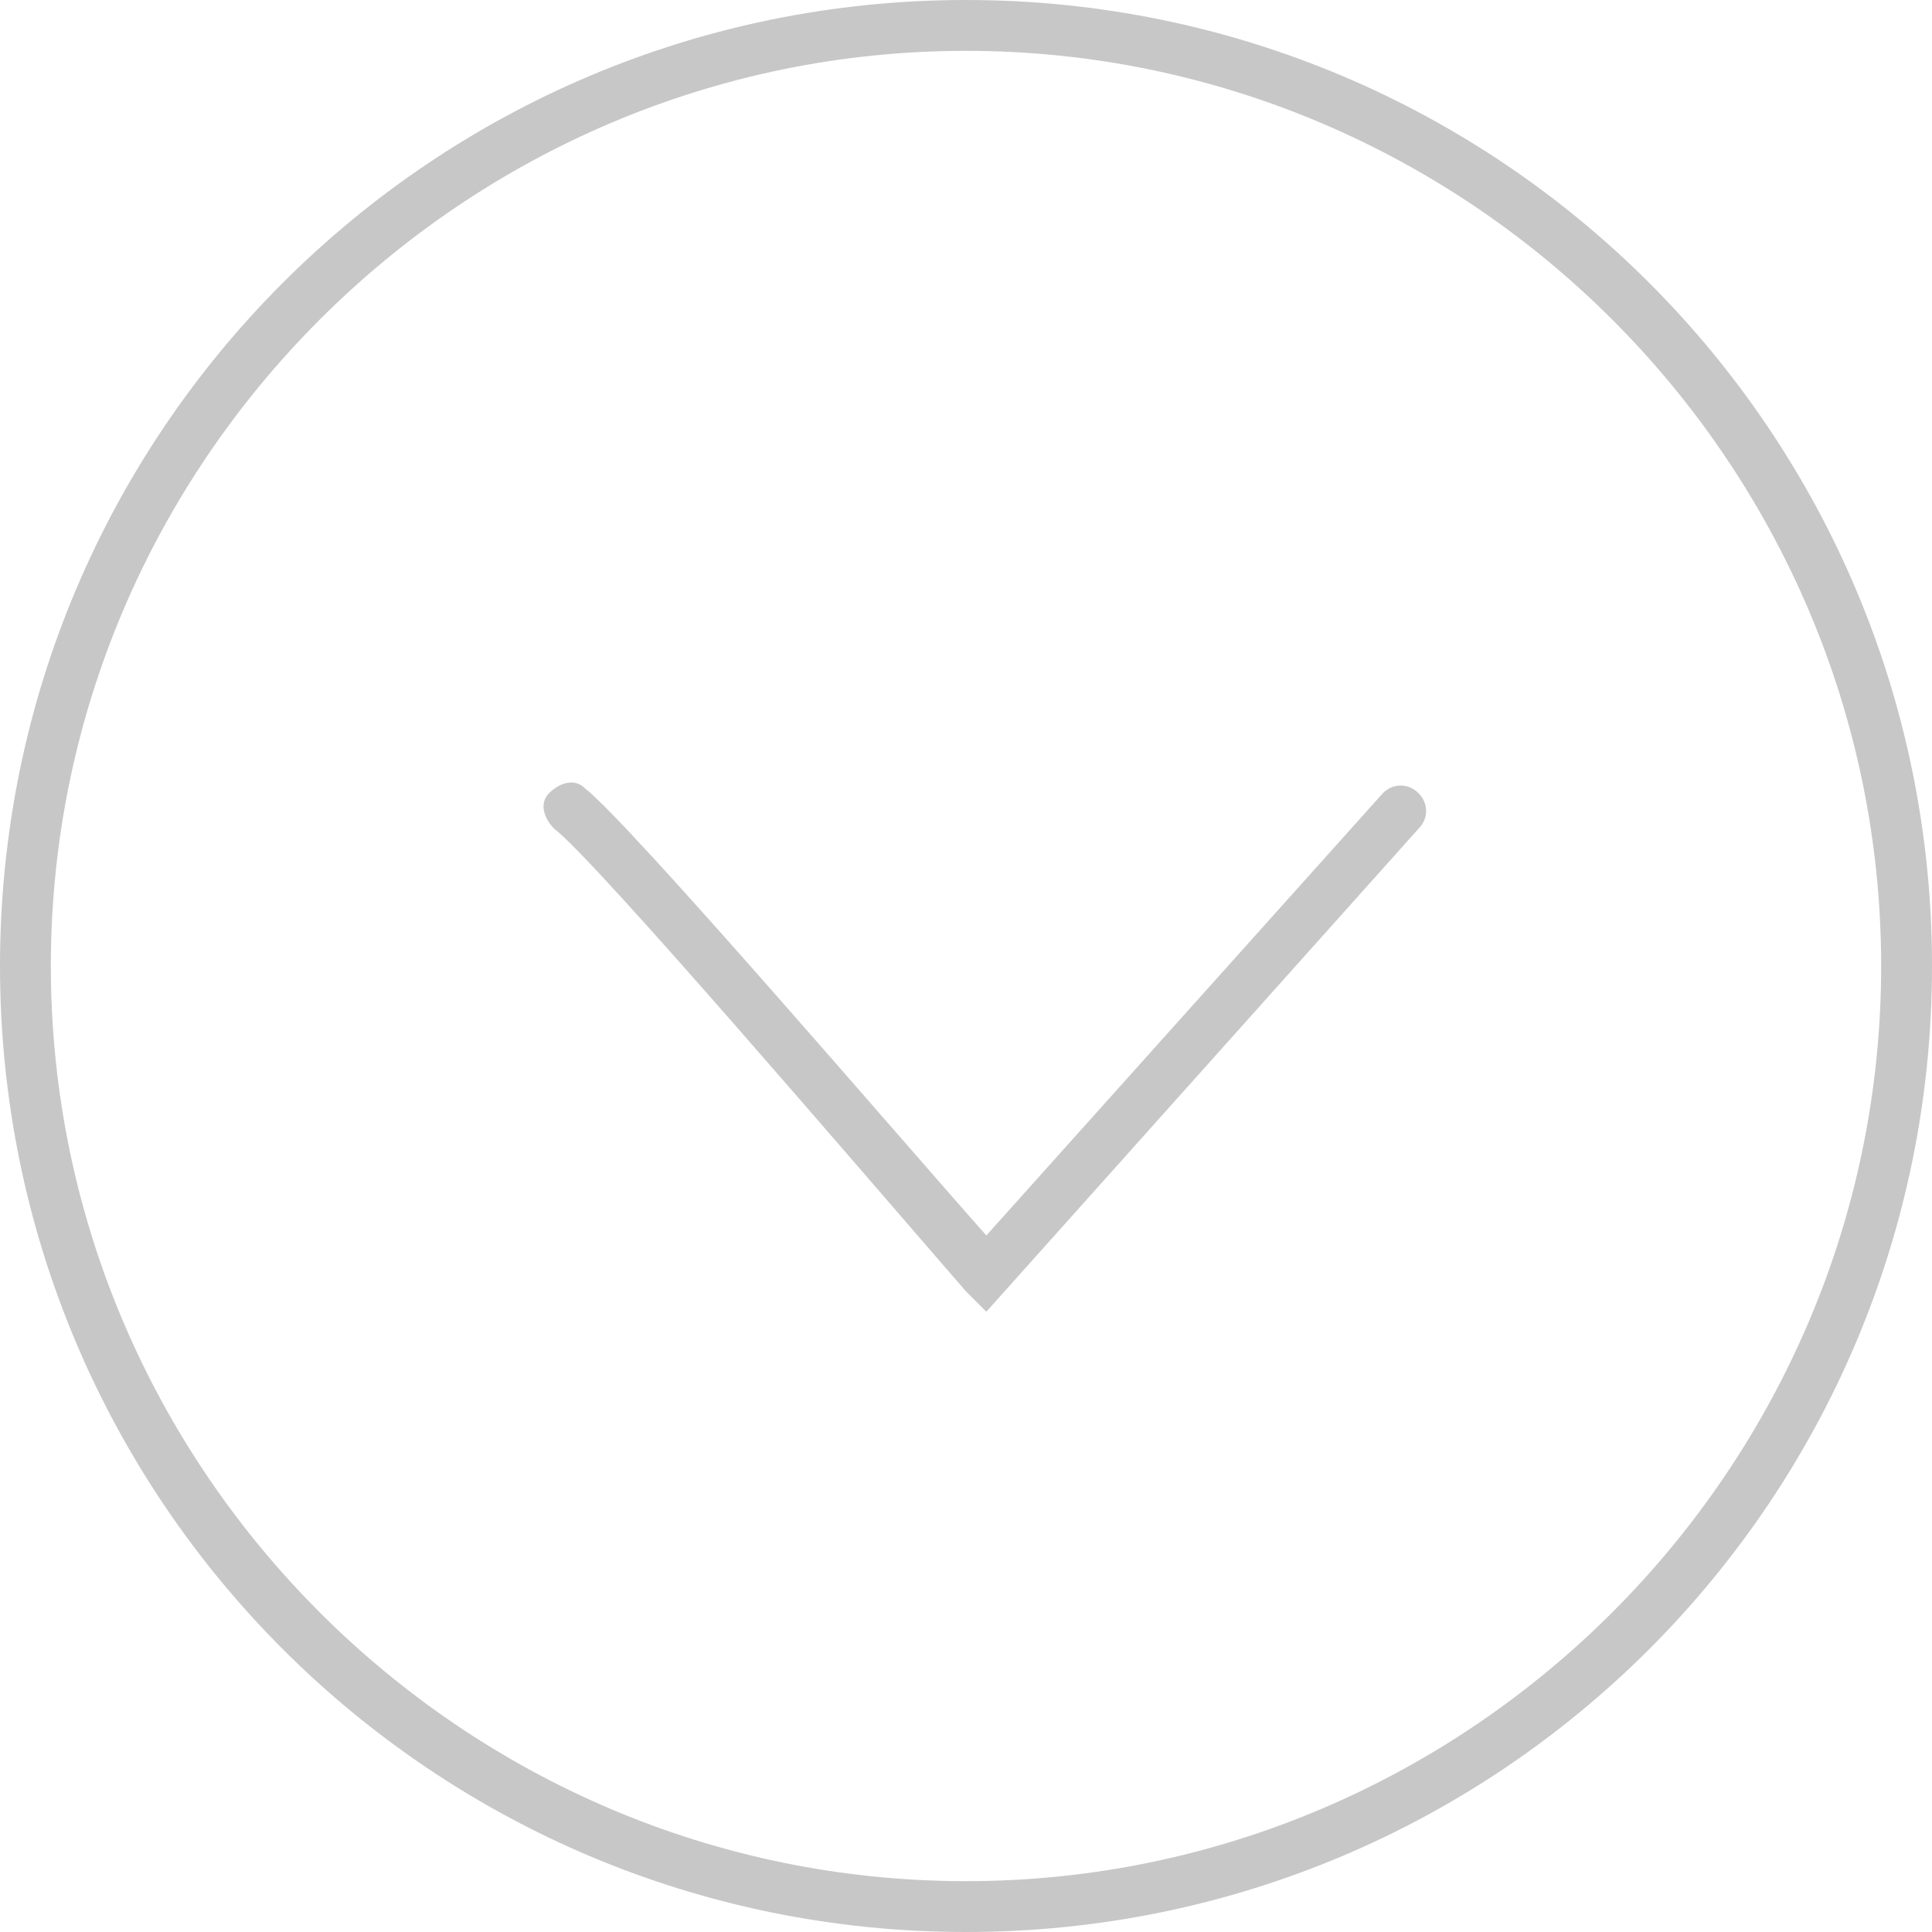 <?xml version="1.0" encoding="utf-8"?>
<!-- Generator: Adobe Illustrator 23.0.3, SVG Export Plug-In . SVG Version: 6.00 Build 0)  -->
<svg version="1.1" id="Layer_1" xmlns="http://www.w3.org/2000/svg" xmlns:xlink="http://www.w3.org/1999/xlink" x="0px" y="0px"
	 viewBox="0 0 38 38" style="enable-background:new 0 0 38 38;" xml:space="preserve">
<style type="text/css">
	.st0{fill:none;}
	.st1{fill:#C7C7C7;}
</style>
<g id="Group_5375" transform="translate(-406 -1303)">
	<g id="Ellipse_78" transform="translate(406 1303)">
		<g>
			<circle class="st0" cx="19" cy="19" r="19"/>
		</g>
		<g>
			<path class="st1" d="M19,38C8.5,38,0,29.5,0,19S8.5,0,19,0s19,8.5,19,19S29.5,38,19,38z M19,1C9.1,1,1,9.1,1,19
				c0,9.9,8.1,18,18,18c9.9,0,18-8.1,18-18C37,9.1,28.9,1,19,1z"/>
		</g>
	</g>
	<g id="Path_908">
		<path class="st1" d="M425.4,1328.8l-0.4-0.4c-2-2.3-7.3-8.5-8.1-9.1c-0.2-0.2-0.3-0.5-0.1-0.7c0.2-0.2,0.5-0.3,0.7-0.1
			c0.9,0.7,6.3,7,7.9,8.8l7.8-8.7c0.2-0.2,0.5-0.2,0.7,0c0.2,0.2,0.2,0.5,0,0.7L425.4,1328.8z"/>
	</g>
</g>
</svg>
